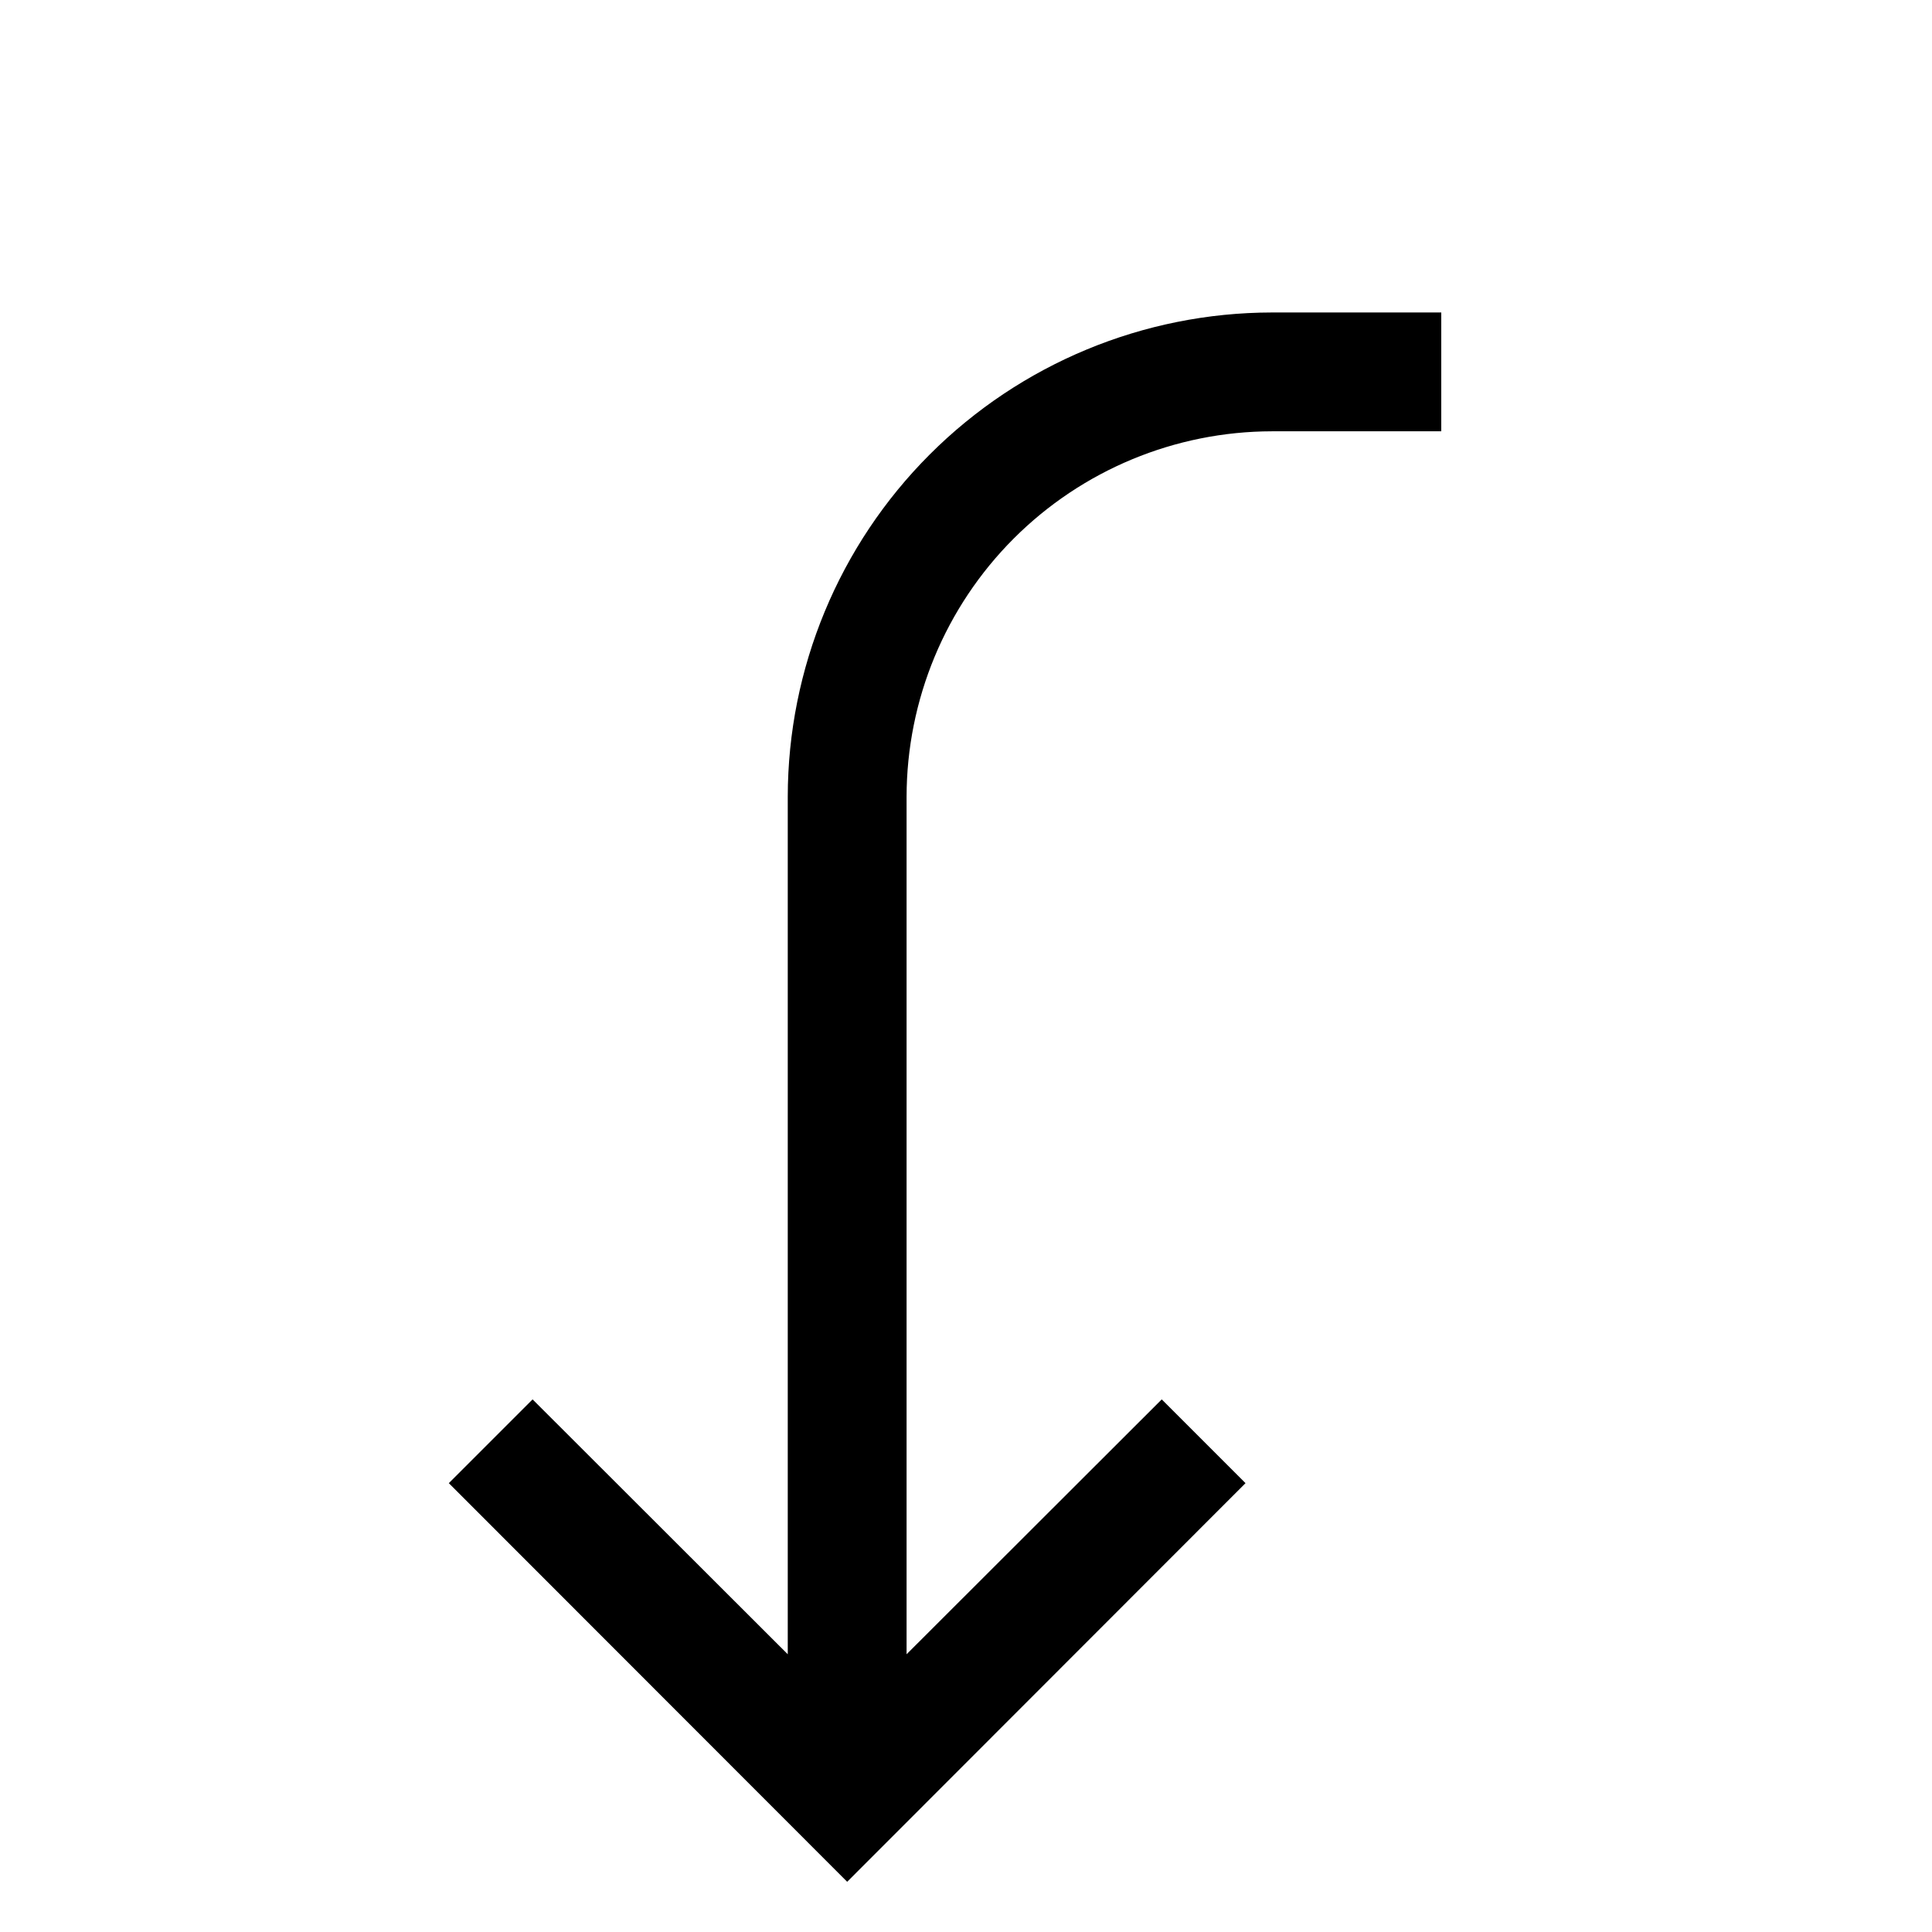 <?xml version="1.0" encoding="UTF-8"?>
<!-- Uploaded to: ICON Repo, www.svgrepo.com, Generator: ICON Repo Mixer Tools -->
<svg fill="#000000" width="800px" height="800px" version="1.1" viewBox="144 144 512 512" xmlns="http://www.w3.org/2000/svg">
 <path d="m481.08 226.81c-34.02 0.043-66.633 13.574-90.688 37.629-24.055 24.055-37.586 56.668-37.629 90.688v227.27l-67.621-67.543-22.199 22.199 105.57 105.64 105.56-105.64-22.199-22.199-67.621 67.543v-227.27c0.043-25.668 10.258-50.273 28.406-68.422 18.148-18.148 42.754-28.363 68.422-28.406h44.867v-31.488z"/>
</svg>